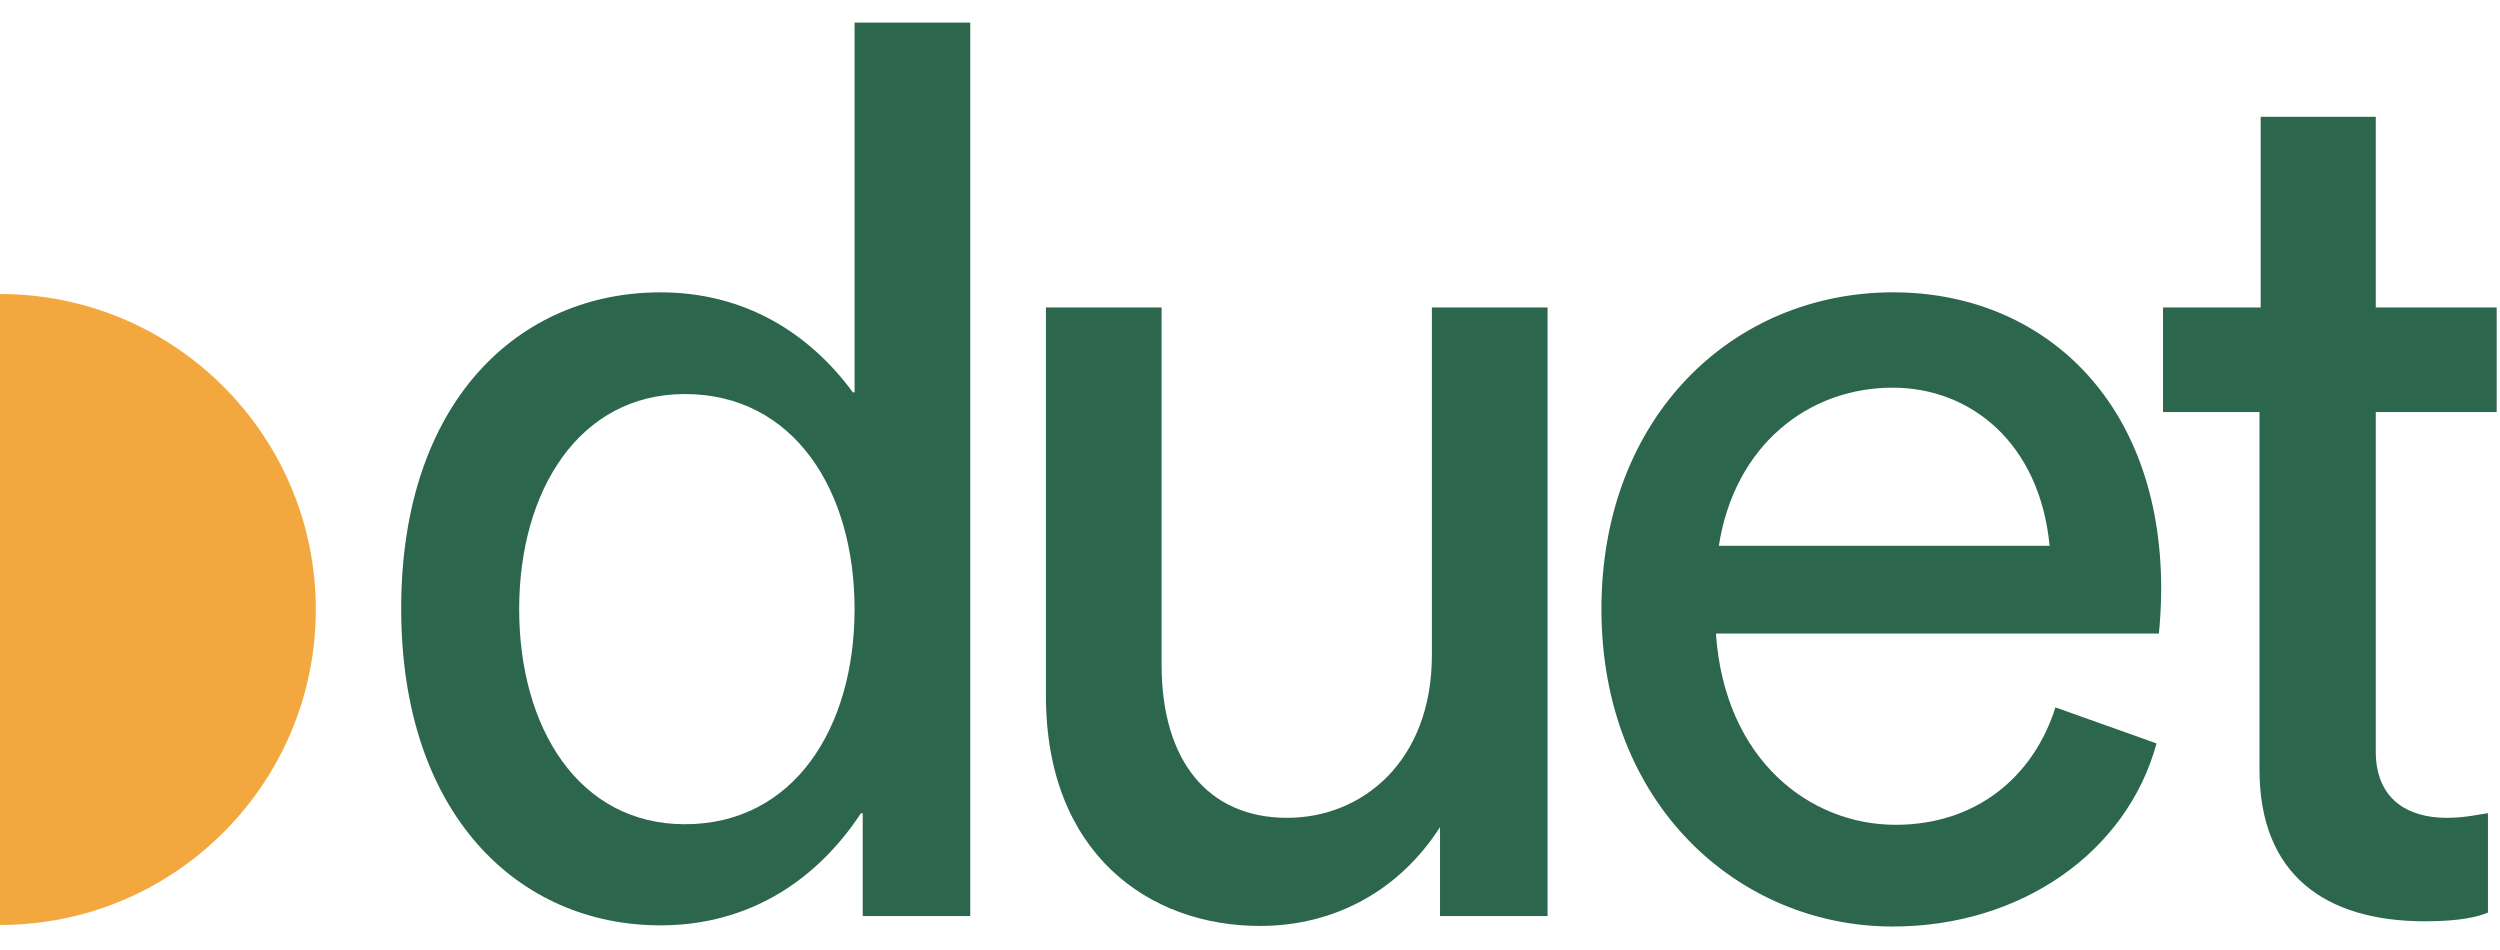 <svg width="100" height="38" viewBox="0 0 100 38" fill="none" xmlns="http://www.w3.org/2000/svg">
<g clip-path="url(#clip0_45_446)">
<g clip-path="url(#clip1_45_446)">
<path d="M38.81 36.642H34.509V32.527H34.439C32.695 35.177 29.998 37.014 26.417 37.014C20.767 37.014 16.047 32.62 16.047 24.342C16.047 16.041 20.767 11.694 26.417 11.694C29.789 11.694 32.37 13.321 34.114 15.693H34.183V0.905H38.81V36.642ZM20.767 24.366C20.767 29.132 23.162 32.969 27.394 32.969C31.742 32.969 34.183 29.132 34.183 24.366C34.183 19.599 31.742 15.762 27.394 15.762C23.186 15.762 20.767 19.599 20.767 24.366Z" fill="#2C664D"/>
<path d="M50.393 37.038C45.976 37.038 41.837 34.154 41.837 27.83V12.298H46.464V26.598C46.464 30.434 48.324 32.713 51.486 32.713C54.509 32.713 57.276 30.434 57.276 26.202V12.298H61.903V36.642H57.601V33.085C55.974 35.619 53.393 37.038 50.393 37.038Z" fill="#2C664D"/>
<path d="M75.706 37.061C69.591 37.061 64.057 32.224 64.057 24.365C64.057 16.669 69.312 11.693 75.729 11.693C81.658 11.693 86.448 15.995 86.448 23.552C86.448 24.156 86.402 24.924 86.355 25.342H68.637C68.986 30.411 72.404 32.992 75.822 32.992C79.077 32.992 81.356 31.038 82.216 28.295L86.262 29.737C85.076 34.084 80.844 37.061 75.706 37.061ZM68.754 21.831H81.984C81.589 17.715 78.822 15.507 75.706 15.507C72.335 15.507 69.381 17.808 68.754 21.831Z" fill="#2C664D"/>
<path d="M97.007 36.852C92.984 36.852 90.38 34.968 90.38 30.783V16.483H86.521V12.298H90.427V4.671H95.031V12.298H99.867V16.483H95.031V30.062C95.031 31.969 96.309 32.713 97.867 32.713C98.611 32.713 99.169 32.573 99.518 32.527V36.503C99.146 36.665 98.425 36.852 97.007 36.852Z" fill="#2C664D"/>
<path d="M0 11.761V36.999C6.976 36.999 12.632 31.349 12.632 24.38C12.632 17.411 6.976 11.761 0 11.761Z" fill="#F2A83F"/>
</g>
</g>
<defs>
<clipPath id="clip0_45_446">
<rect width="100" height="36.191" fill="white" transform="translate(0 0.905)"/>
</clipPath>
<clipPath id="clip1_45_446">
<rect width="100" height="36.191" fill="white" transform="translate(0 0.905)"/>
</clipPath>
</defs>
</svg>
